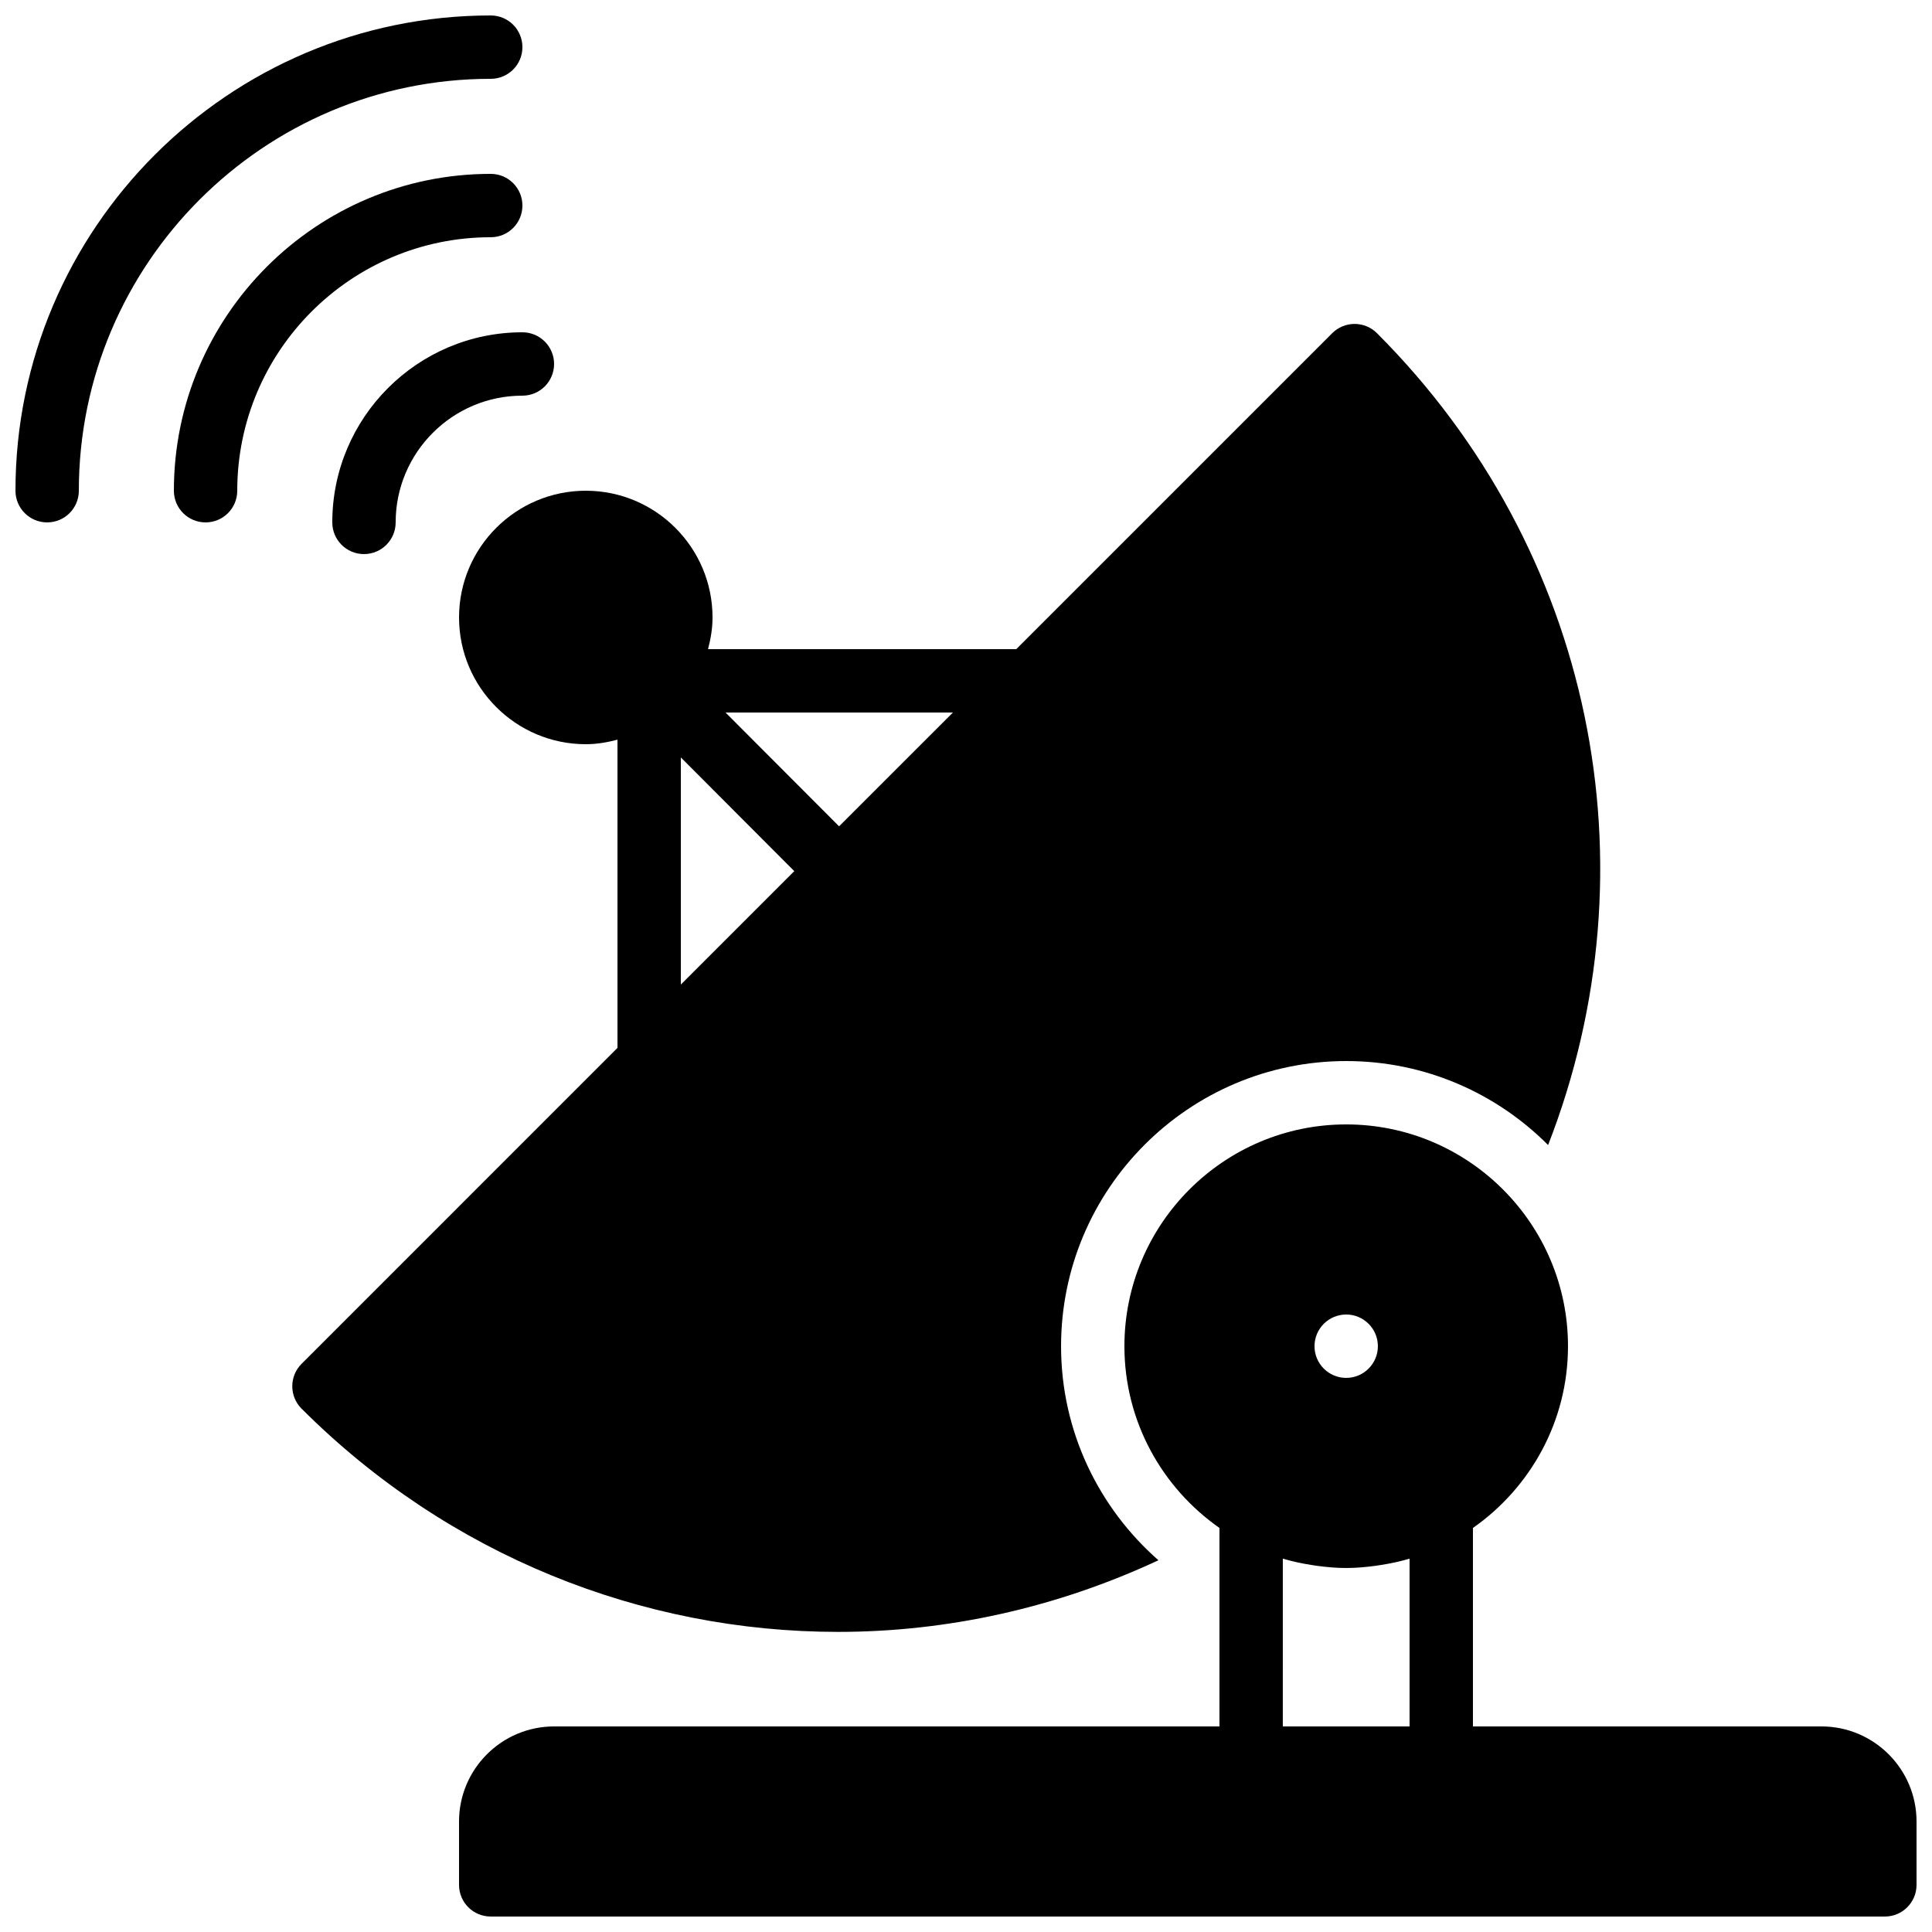 <?xml version="1.0" encoding="UTF-8"?>
<!-- Uploaded to: ICON Repo, www.svgrepo.com, Generator: ICON Repo Mixer Tools -->
<svg width="800px" height="800px" version="1.1" viewBox="144 144 512 512" xmlns="http://www.w3.org/2000/svg">
 <defs>
  <clipPath id="b">
   <path d="m265 441h386.9v210.9h-386.9z"/>
  </clipPath>
  <clipPath id="a">
   <path d="m148.09 148.09h134.91v134.91h-134.91z"/>
  </clipPath>
 </defs>
 <g clip-path="url(#b)">
  <path d="m483.96 557.06c2.488 0.738 5.047 1.285 7.66 1.688 0.395 0.066 0.789 0.133 1.191 0.184 2.606 0.355 5.238 0.605 7.945 0.605 2.703 0 5.34-0.25 7.941-0.605 0.402-0.051 0.797-0.117 1.191-0.184 2.613-0.402 5.176-0.949 7.66-1.688v44.461h-33.59zm16.797-64.699c4.633 0 8.395 3.762 8.395 8.398 0 4.633-3.762 8.395-8.395 8.395-4.637 0-8.398-3.762-8.398-8.395 0-4.637 3.762-8.398 8.398-8.398zm125.95 109.16h-92.363v-52.598c15.207-10.641 25.191-28.246 25.191-48.164 0-32.414-26.375-58.777-58.777-58.777-32.406 0-58.777 26.363-58.777 58.777 0 19.918 9.98 37.523 25.188 48.164v52.598h-176.33c-13.887 0-25.191 11.301-25.191 25.191v16.793c0 4.644 3.754 8.395 8.398 8.395h369.46c4.641 0 8.395-3.75 8.395-8.395v-16.793c0-13.891-11.301-25.191-25.191-25.191z" fill-rule="evenodd"/>
 </g>
 <path d="m232.06 282.44c0 4.644 3.754 8.398 8.395 8.398 4.644 0 8.398-3.754 8.398-8.398 0-18.523 15.062-33.586 33.586-33.586 4.644 0 8.398-3.754 8.398-8.398 0-4.641-3.754-8.395-8.398-8.395-27.785 0-50.379 22.594-50.379 50.379" fill-rule="evenodd"/>
 <path d="m274.05 206.87c4.644 0 8.395-3.754 8.395-8.395 0-4.644-3.75-8.398-8.395-8.398-46.301 0-83.969 37.668-83.969 83.969 0 4.644 3.754 8.395 8.398 8.395 4.641 0 8.395-3.75 8.395-8.395 0-37.039 30.137-67.176 67.176-67.176" fill-rule="evenodd"/>
 <g clip-path="url(#a)">
  <path d="m274.05 164.89c4.644 0 8.395-3.754 8.395-8.395 0-4.644-3.75-8.398-8.395-8.398-69.449 0-125.95 56.504-125.95 125.95 0 4.644 3.754 8.395 8.398 8.395 4.641 0 8.395-3.75 8.395-8.395 0-60.188 48.973-109.16 109.16-109.16" fill-rule="evenodd"/>
 </g>
 <path d="m324.43 344.73 30.062 30.129-30.062 30.059zm41.934 18.254-30.086-30.152h60.25zm84.633 194.5c-15.777-13.855-25.805-34.117-25.805-56.719 0-41.676 33.898-75.574 75.574-75.574 20.883 0 39.809 8.516 53.496 22.254 28.816-73.926 11.996-157.79-45.344-215.14-1.578-1.578-3.711-2.461-5.938-2.461-2.234 0-4.367 0.883-5.938 2.461l-83.723 83.727h-81.684c0.703-2.703 1.191-5.484 1.191-8.398 0-18.531-15.062-33.586-33.586-33.586-18.523 0-33.59 15.055-33.59 33.586 0 18.523 15.066 33.59 33.59 33.59 2.91 0 5.691-0.496 8.395-1.195v81.676l-83.723 83.727c-3.277 3.281-3.277 8.598 0 11.871 38.992 38.996 90.297 59.164 142.19 59.164 28.793 0 57.742-6.32 84.891-18.984z" fill-rule="evenodd"/>
</svg>